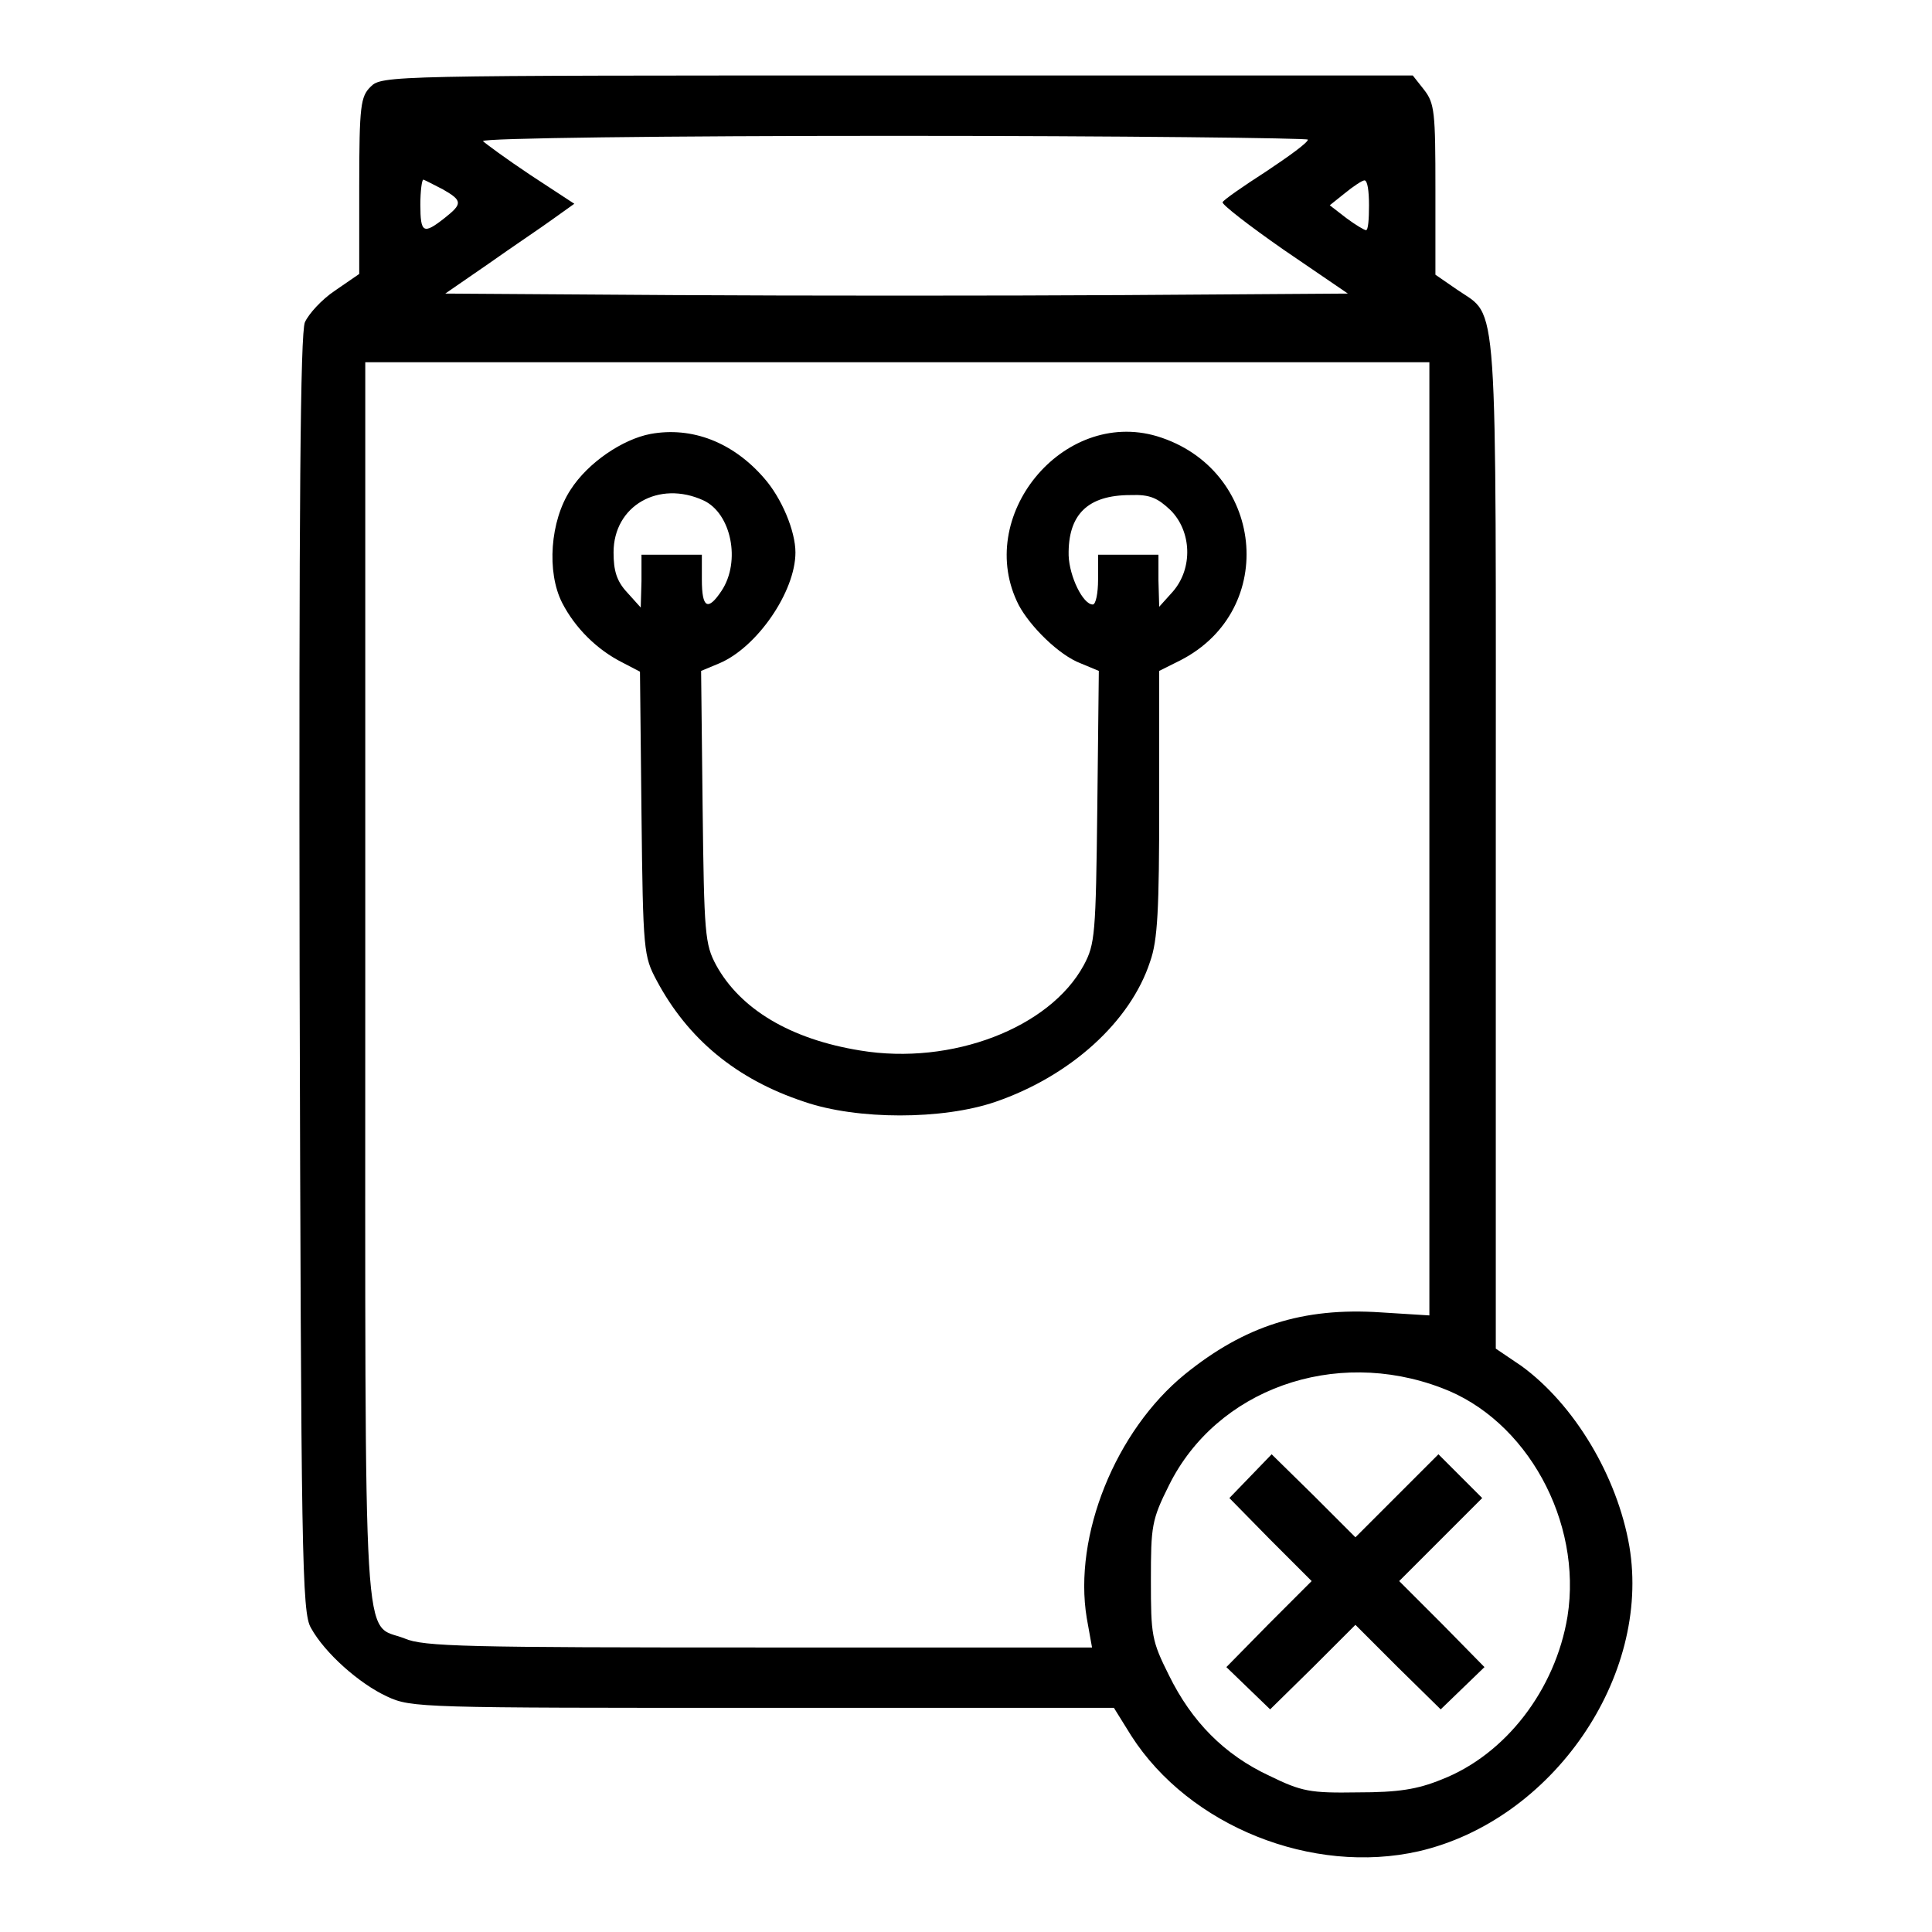 <?xml version="1.0" encoding="utf-8"?>
<!-- Svg Vector Icons : http://www.onlinewebfonts.com/icon -->
<!DOCTYPE svg PUBLIC "-//W3C//DTD SVG 1.1//EN" "http://www.w3.org/Graphics/SVG/1.1/DTD/svg11.dtd">
<svg version="1.1" xmlns="http://www.w3.org/2000/svg" xmlns:xlink="http://www.w3.org/1999/xlink" x="0px" y="0px" viewBox="0 0 256 256" enable-background="new 0 0 256 256" xml:space="preserve">
<g><g><g><path fill="#000000" d="M49.1,11.5c-1.3,1.3-1.5,2.4-1.5,13.2v11.6l-3.2,2.2c-1.8,1.2-3.5,3.1-4,4.2c-0.6,1.5-0.8,23.6-0.7,86.4c0.2,77.1,0.3,84.6,1.5,86.6c1.8,3.3,6.4,7.4,10.1,9.1c3.2,1.5,4.6,1.5,49.8,1.5h46.5l2.3,3.7c7.7,12,24,18.5,38.1,15.3c17.7-4.1,30.8-23.1,27.9-40.4c-1.6-9.3-7.3-18.8-14.3-23.9l-3.4-2.3v-66.9c0-74.4,0.4-69.6-5.1-73.4l-2.9-2V25.1c0-10.2-0.1-11.4-1.5-13.2l-1.5-1.9h-68.3C51.5,10,50.6,10,49.1,11.5z M173.3,18.5c0,0.4-2.5,2.2-5.5,4.2c-3.1,2-5.7,3.8-5.8,4.1c-0.1,0.3,3.5,3.1,8.1,6.3l8.5,5.8L149,39.1c-16.3,0.1-43.2,0.1-59.8,0l-30.2-0.2l5.8-4c3.1-2.2,7-4.8,8.5-5.9l2.8-2l-5.8-3.8C67,21,64.3,19,64,18.7c-0.2-0.4,24.3-0.7,54.4-0.7C148.6,18,173.3,18.3,173.3,18.5z M58.7,25.1c2.6,1.5,2.6,1.9,0.2,3.8c-2.8,2.2-3.2,2-3.2-1.8c0-1.8,0.2-3.3,0.4-3.3C56.4,23.9,57.5,24.5,58.7,25.1z M181.4,27.2c0,1.8-0.1,3.3-0.4,3.3c-0.2,0-1.4-0.7-2.6-1.6l-2.2-1.7l2-1.6c1.1-0.9,2.3-1.7,2.6-1.7C181.2,23.9,181.4,25.3,181.4,27.2z M189.4,111.1v63.2l-6.4-0.4c-10.4-0.7-18.1,1.8-26,8.2c-9.2,7.5-14.8,21.4-13,32.3l0.7,3.9h-44.1c-38.6,0-44.5-0.1-47-1.2c-5.6-2.2-5.2,4.8-5.2-86.9V48h70.5h70.5V111.1z M191,183.9c11.3,4.2,18.7,17.7,16.7,30.3c-1.6,9.7-8.2,18.3-16.7,21.6c-3.2,1.3-5.7,1.7-11.1,1.7c-6.3,0.1-7.4-0.1-11.7-2.2c-6-2.8-10.3-7.2-13.3-13.3c-2.3-4.6-2.4-5.3-2.4-12.6c0-7.2,0.1-8,2.4-12.6C161.2,184.1,176.8,178.5,191,183.9z"/><path fill="#000000" d="M86.2,57.5c-3.7,0.7-8.3,3.8-10.6,7.4c-2.7,4.1-3.2,10.9-1.1,15c1.7,3.3,4.6,6.2,8,7.9l2.3,1.2l0.2,18.8c0.2,18.3,0.3,18.9,2,22.1c4.1,7.7,10.5,13.1,19.6,16.1c7,2.4,18.3,2.4,25.3,0c9.9-3.4,17.9-10.6,20.5-18.6c1-2.8,1.2-6.9,1.2-21V88.9l2.8-1.4c13.1-6.7,11.1-25.4-3.1-29.7c-12.5-3.7-24.3,10.7-18.3,22.4c1.5,2.8,5.3,6.6,8.2,7.7l2.4,1l-0.2,18c-0.2,17-0.3,18.2-1.8,21c-4.5,8.3-17.5,13.3-29.6,11.3c-9.3-1.5-15.9-5.5-19.1-11.3c-1.5-2.8-1.6-4.1-1.8-21l-0.2-18l2.4-1c5-2.1,10.1-9.5,10.1-14.7c0-2.8-1.8-7.2-4.2-9.9C97.1,58.6,91.7,56.5,86.2,57.5z M93.2,66.3c3.7,1.7,5,8.1,2.4,12C93.8,81,93,80.6,93,76.8v-3.3h-4h-4V77l-0.1,3.5l-1.8-2c-1.4-1.5-1.8-2.9-1.8-5.3C81.3,67,87.3,63.6,93.2,66.3z M155.1,67.6c2.8,2.8,3,7.7,0.3,10.8l-1.8,2l-0.1-3.5v-3.4h-4h-4v3.3c0,1.8-0.3,3.3-0.7,3.3c-1.3,0-3.1-3.7-3.2-6.5c-0.1-5.4,2.5-8,8.2-8C152.4,65.5,153.4,66,155.1,67.6z"/><path fill="#000000" d="M165.7,195.6l-2.8,2.9l5.4,5.5l5.5,5.5l-5.7,5.7l-5.6,5.7l2.9,2.8l2.9,2.8l5.7-5.6l5.6-5.6l5.6,5.6l5.7,5.6l2.9-2.8l2.9-2.8l-5.6-5.7l-5.7-5.7l5.5-5.5l5.5-5.5l-2.9-2.9l-2.9-2.9l-5.5,5.5l-5.5,5.5l-5.5-5.5l-5.6-5.5L165.7,195.6z"/></g></g></g>
</svg>